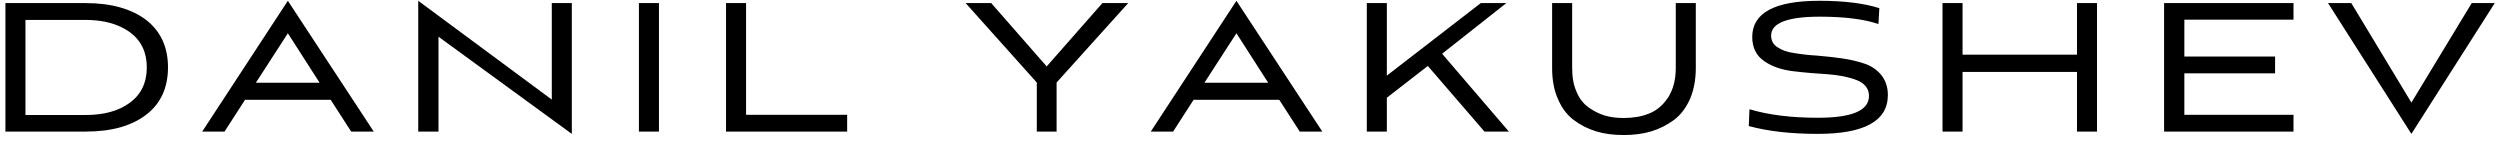 <?xml version="1.0" encoding="UTF-8"?> <svg xmlns="http://www.w3.org/2000/svg" width="152" height="9" viewBox="0 0 152 9" fill="none"> <path d="M5.202 8H0.33V0.188H5.202C6.77 0.188 7.988 0.538 8.884 1.21C9.766 1.896 10.214 2.862 10.214 4.094C10.214 5.34 9.766 6.306 8.884 6.978C7.988 7.664 6.77 8 5.202 8ZM1.548 6.992H5.202C6.308 6.992 7.204 6.754 7.89 6.25C8.576 5.746 8.926 5.032 8.926 4.094C8.926 3.17 8.576 2.456 7.89 1.952C7.204 1.462 6.308 1.21 5.202 1.21H1.548V6.992ZM21.352 8L20.106 6.068H14.898L13.652 8H12.294L17.502 0.048L22.724 8H21.352ZM17.502 2.022L15.556 5.032H19.434L17.502 2.022ZM34.767 8.14L26.661 2.232V8H25.429V0.048L33.549 6.054V0.188H34.767V8.14ZM40.064 8H38.846V0.188H40.064V8ZM51.507 8H44.143V0.188H45.361V6.978H51.507V8ZM64.241 8H63.037V5.018L58.711 0.188H60.265L63.639 4.038L67.027 0.188H68.595L64.241 5.018V8ZM79.025 8L77.779 6.068H72.571L71.325 8H69.967L75.175 0.048L80.397 8H79.025ZM75.175 2.022L73.229 5.032H77.107L75.175 2.022ZM91.586 0.188L87.68 3.268L91.74 8H90.256L86.812 4.01L84.32 5.942V8H83.102V0.188H84.32V4.598L90.032 0.188H91.586ZM101.887 4.136V0.188H103.105V4.136C103.105 4.85 102.979 5.48 102.755 6.012C102.517 6.544 102.195 6.978 101.789 7.286C101.369 7.594 100.907 7.832 100.403 7.986C99.885 8.14 99.325 8.21 98.723 8.21C98.107 8.21 97.547 8.14 97.043 7.986C96.539 7.832 96.077 7.594 95.671 7.286C95.265 6.978 94.943 6.544 94.719 6.012C94.481 5.48 94.369 4.85 94.369 4.136V0.188H95.587V4.136C95.587 4.696 95.671 5.172 95.853 5.578C96.021 5.984 96.259 6.292 96.567 6.516C96.875 6.74 97.197 6.908 97.561 7.02C97.925 7.132 98.303 7.174 98.723 7.174C99.283 7.174 99.801 7.09 100.249 6.908C100.697 6.74 101.089 6.418 101.411 5.942C101.719 5.466 101.887 4.864 101.887 4.136ZM114.264 0.496L114.208 1.462C113.354 1.168 112.164 1.014 110.638 1.014C108.664 1.014 107.684 1.406 107.684 2.162C107.684 2.47 107.81 2.708 108.076 2.876C108.328 3.044 108.664 3.17 109.084 3.226C109.504 3.296 109.966 3.352 110.47 3.38C110.974 3.422 111.478 3.478 111.982 3.548C112.486 3.618 112.948 3.73 113.368 3.87C113.788 4.01 114.124 4.248 114.39 4.57C114.642 4.892 114.782 5.298 114.782 5.774C114.782 7.356 113.354 8.14 110.512 8.14C108.916 8.14 107.516 7.986 106.326 7.664L106.368 6.642C107.544 6.992 108.93 7.16 110.526 7.16C112.598 7.16 113.634 6.726 113.634 5.83C113.634 5.396 113.382 5.074 112.906 4.878C112.416 4.682 111.828 4.57 111.128 4.514C110.428 4.472 109.742 4.416 109.042 4.332C108.342 4.248 107.74 4.052 107.264 3.716C106.774 3.38 106.536 2.89 106.536 2.246C106.536 0.79 107.894 0.048 110.61 0.048C112.122 0.048 113.34 0.202 114.264 0.496ZM127.499 8H126.281V4.374H119.323V8H118.105V0.188H119.323V3.324H126.281V0.188H127.499V8ZM139.445 8H131.577V0.188H139.445V1.196H132.809V3.436H138.325V4.458H132.809V6.978H139.445V8ZM146.613 8.14L141.545 0.188H142.959L146.613 6.236L150.281 0.188H151.681L146.613 8.14Z" fill="black"></path> </svg> 